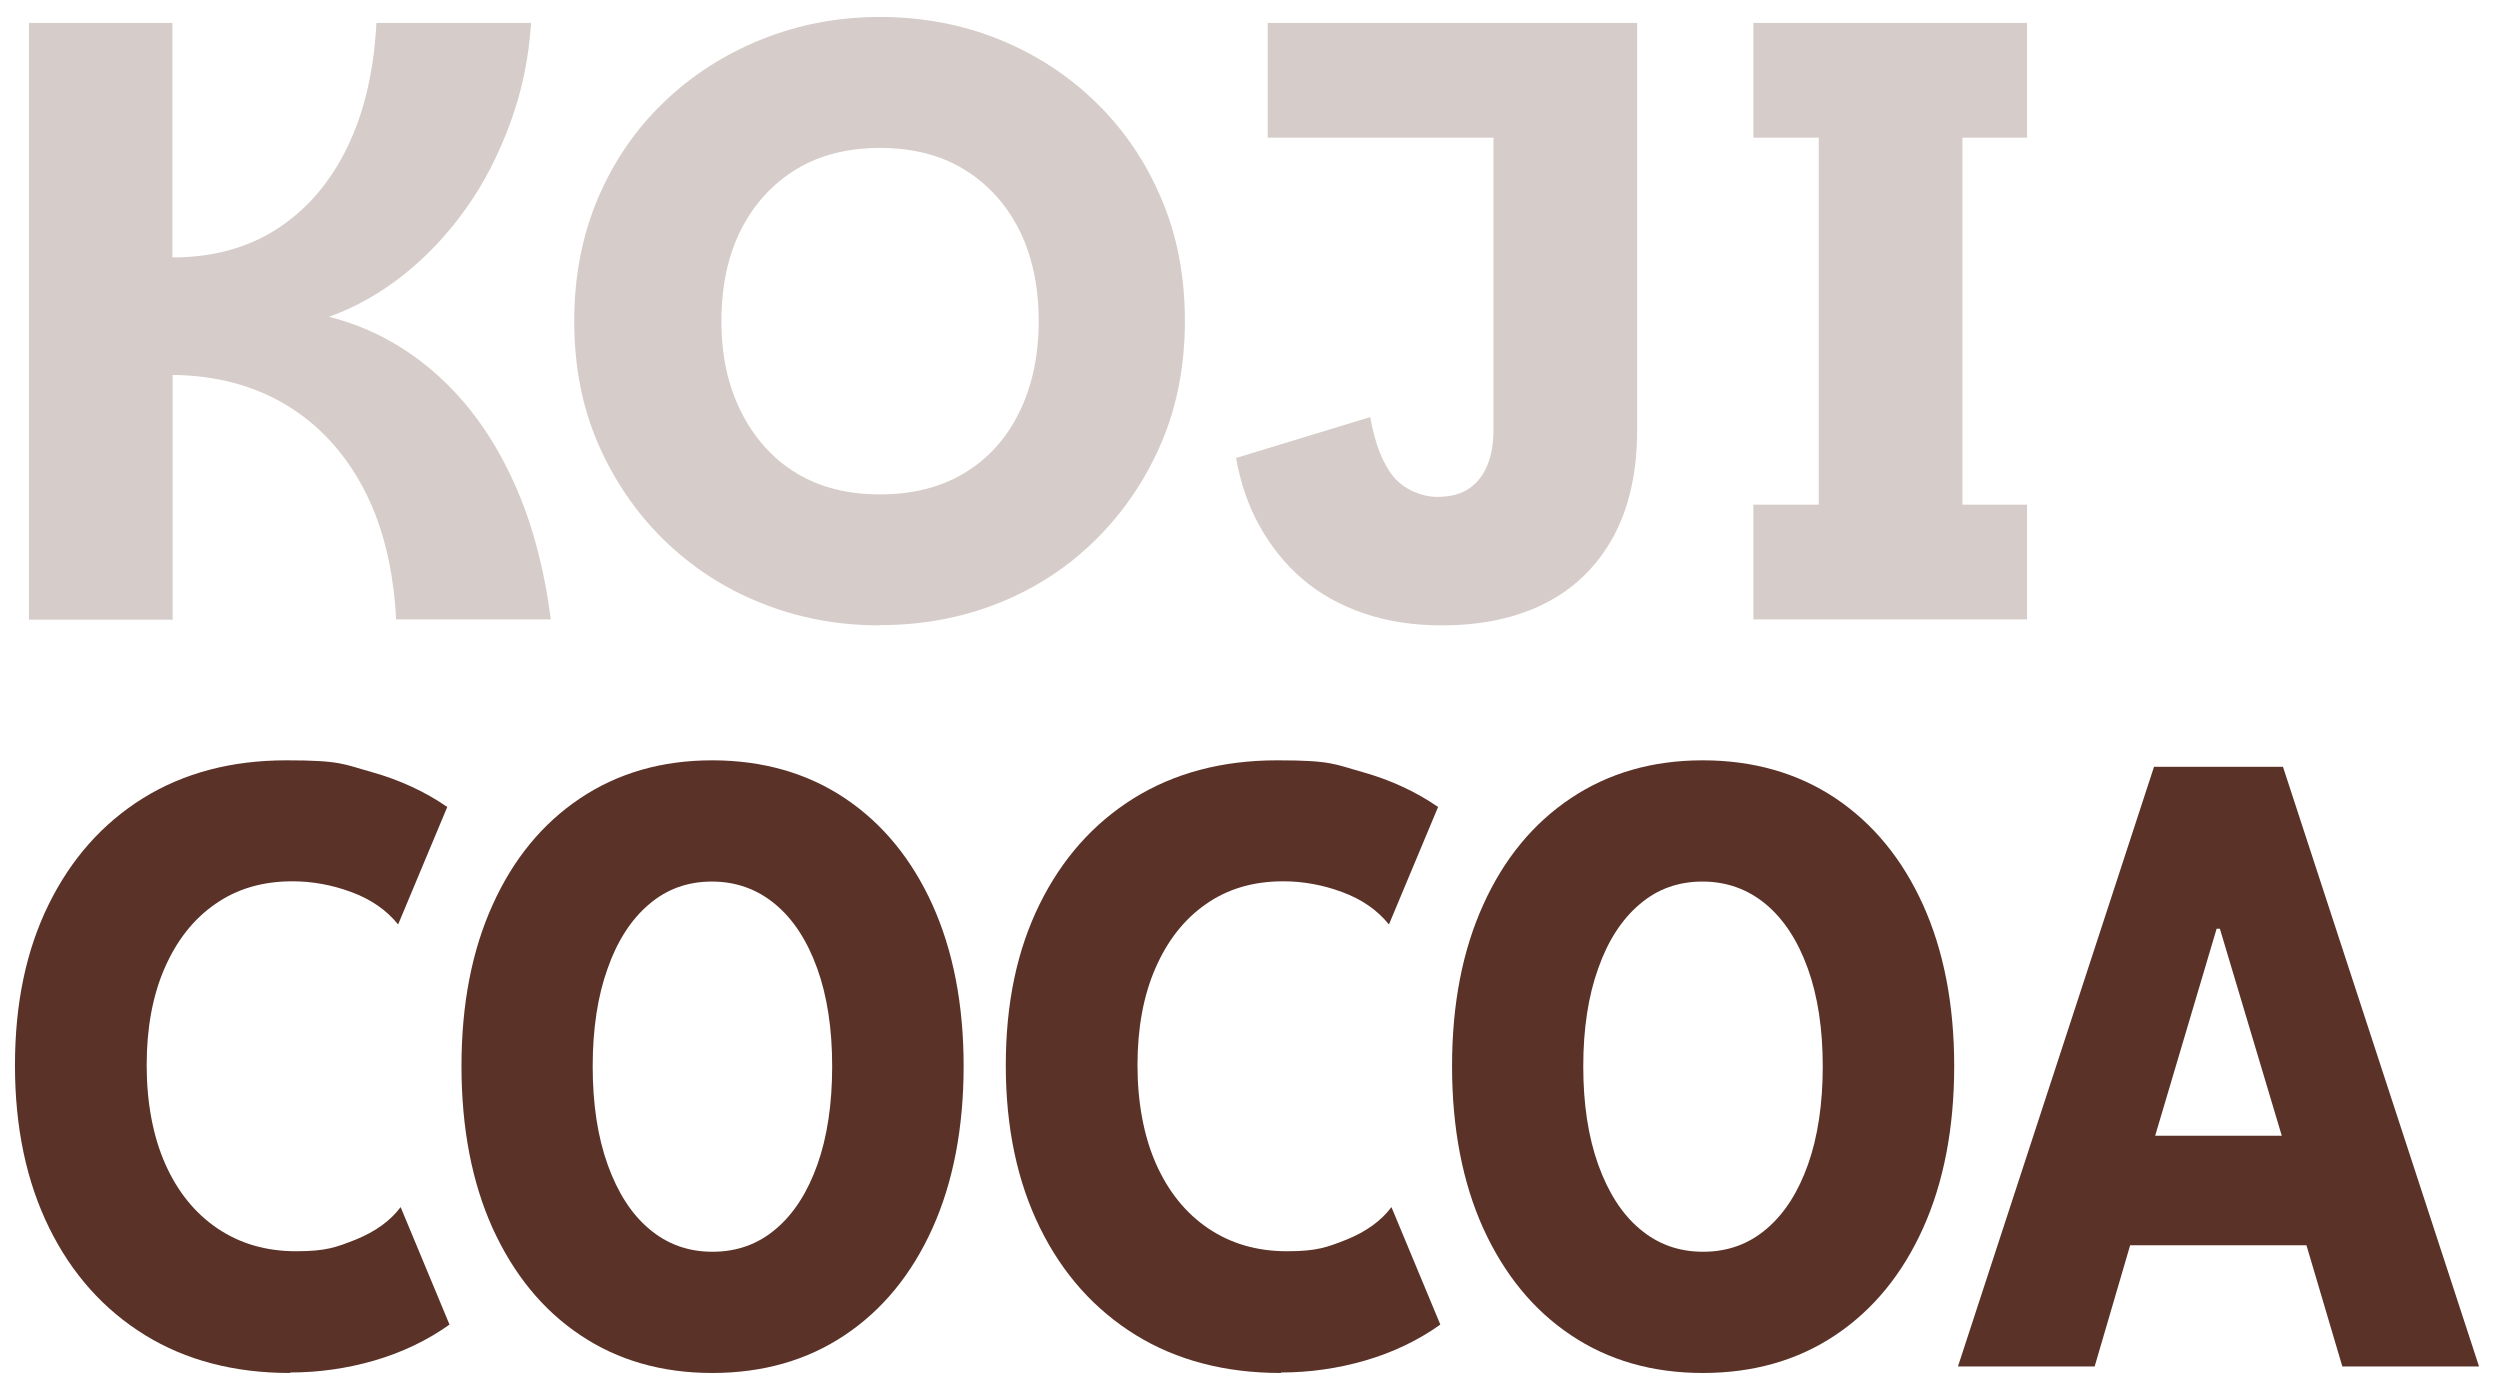 <svg xmlns="http://www.w3.org/2000/svg" id="Artwork" viewBox="0 0 1002.2 557.2"><defs><style>      .cls-1 {        fill: #5a3228;      }      .cls-1, .cls-2 {        stroke-width: 0px;      }      .cls-2 {        fill: #d6ccc9;      }      .cls-3 {        isolation: isolate;      }    </style></defs><g class="cls-3"><g class="cls-3"><path class="cls-1" d="M116.2,550.4c-22.3,0-41.7-5.1-58.1-15.2-16.5-10.2-29.3-24.5-38.4-43-9.1-18.5-13.7-40.2-13.7-65.1s4.5-46.2,13.5-64.5c9-18.3,21.6-32.5,37.8-42.6,16.3-10.1,35.4-15.2,57.5-15.2s22.9,1.6,34.2,4.7c11.3,3.2,21.3,7.8,30.3,14l-19.7,47.1c-4.7-5.8-10.9-10.1-18.8-13-7.8-2.9-15.7-4.3-23.6-4.3-11.9,0-22.2,3-30.9,9.1-8.8,6.1-15.5,14.7-20.3,25.7-4.8,11-7.2,24-7.2,38.9s2.5,28.4,7.4,39.5c4.9,11.1,11.9,19.8,20.9,25.9,9,6.1,19.5,9.2,31.6,9.2s16.1-1.6,24-4.7c7.8-3.2,13.8-7.5,17.9-13l19.6,47.1c-9,6.4-19.1,11.2-30.1,14.4-11,3.2-22.3,4.8-33.7,4.8Z"></path></g><g class="cls-3"><path class="cls-1" d="M285.5,550.4c-20.2,0-37.9-5.1-52.9-15.2-15.1-10.1-26.7-24.4-35.1-42.8-8.3-18.4-12.5-40.1-12.5-65s4.2-46.4,12.5-64.7c8.3-18.4,20-32.6,35.1-42.7,15.1-10.1,32.7-15.2,52.9-15.2s38.1,5.1,53.2,15.2c15.1,10.1,26.8,24.4,35.1,42.7,8.3,18.4,12.5,40,12.5,64.7s-4.2,46.6-12.5,65c-8.3,18.4-20,32.7-35.1,42.8-15.1,10.1-32.8,15.2-53.2,15.2ZM285.7,501.8c9.8,0,18.3-3.1,25.4-9.2,7.2-6.1,12.7-14.8,16.6-25.8s5.9-24.2,5.9-39.3-2-28.2-6-39.3c-4-11.1-9.6-19.7-16.8-25.7-7.2-6-15.7-9.1-25.4-9.1s-18.1,3-25.2,9.1c-7.1,6-12.7,14.6-16.6,25.7-4,11.1-6,24.2-6,39.3s2,28.2,6,39.4c4,11.1,9.5,19.8,16.7,25.8,7.2,6.1,15.6,9.1,25.3,9.1Z"></path></g><g class="cls-3"><path class="cls-1" d="M513.4,550.4c-22.3,0-41.7-5.1-58.1-15.2-16.5-10.2-29.3-24.5-38.4-43-9.1-18.5-13.7-40.2-13.7-65.1s4.5-46.2,13.5-64.5c9-18.3,21.6-32.5,37.8-42.6,16.3-10.1,35.4-15.2,57.5-15.2s22.9,1.6,34.2,4.7c11.3,3.2,21.3,7.8,30.3,14l-19.7,47.1c-4.7-5.8-10.9-10.1-18.8-13-7.8-2.9-15.7-4.3-23.6-4.3-11.9,0-22.2,3-30.9,9.1-8.8,6.1-15.5,14.7-20.3,25.7-4.8,11-7.2,24-7.2,38.9s2.5,28.4,7.4,39.5c4.9,11.1,11.9,19.8,20.9,25.9,9,6.1,19.5,9.2,31.6,9.2s16.1-1.6,24-4.7c7.8-3.2,13.8-7.5,17.9-13l19.6,47.1c-9,6.4-19.1,11.2-30.1,14.4-11,3.2-22.3,4.8-33.7,4.8Z"></path></g><g class="cls-3"><path class="cls-1" d="M682.6,550.4c-20.2,0-37.9-5.1-52.9-15.2-15.1-10.1-26.7-24.4-35.1-42.8-8.3-18.4-12.5-40.1-12.5-65s4.2-46.4,12.5-64.7c8.3-18.4,20-32.6,35.1-42.7,15.1-10.1,32.7-15.2,52.9-15.2s38.1,5.1,53.2,15.2c15.1,10.1,26.8,24.4,35.1,42.7,8.3,18.4,12.5,40,12.5,64.7s-4.2,46.6-12.5,65c-8.3,18.4-20,32.7-35.1,42.8-15.1,10.1-32.8,15.2-53.2,15.2ZM682.8,501.8c9.8,0,18.3-3.1,25.4-9.2,7.2-6.1,12.7-14.8,16.6-25.8s5.9-24.2,5.9-39.3-2-28.2-6-39.3c-4-11.1-9.6-19.7-16.8-25.7-7.2-6-15.7-9.1-25.4-9.1s-18.1,3-25.2,9.1c-7.1,6-12.7,14.6-16.6,25.7-4,11.1-6,24.2-6,39.3s2,28.2,6,39.4c4,11.1,9.5,19.8,16.7,25.8,7.2,6.1,15.6,9.1,25.3,9.1Z"></path></g><g class="cls-3"><path class="cls-1" d="M784.9,547.8l78.6-240.4h51.7l78.6,240.4h-54.8l-18.3-61.8-2.9-20.4-27.9-93.3h-1.3l-27.7,93.3-3.1,20.4-18.1,61.8h-54.8ZM833.8,499.2v-43.9h110.9v43.9h-110.9Z"></path></g></g><path class="cls-2" d="M11.6,248.3V9.2h57.5v94c16.1,0,30.1-3.8,41.9-11.4,11.8-7.6,21.2-18.4,28.1-32.5,6.9-14.1,10.8-30.8,11.8-50.1h62c-.9,13.9-3.6,27.1-8.2,39.7s-10.4,24.1-17.7,34.4c-7.3,10.3-15.6,19.2-25,26.7s-19.5,13.2-30.1,17c15.4,3.9,29.4,11.2,41.9,22,12.5,10.8,22.8,24.6,30.8,41.4,8.1,16.8,13.4,36.1,16.2,57.9h-62c-1.1-20.9-5.6-38.5-13.3-52.9-7.7-14.4-18.1-25.5-31-33.2-12.9-7.7-28-11.7-45.3-11.9v98.1H11.6Z"></path><path class="cls-2" d="M352.8,250.7c-16.8,0-32.6-2.9-47.5-8.9-14.9-5.9-27.9-14.4-39.2-25.4-11.2-11-20-23.9-26.4-38.7-6.4-14.8-9.5-31.1-9.5-49s3.2-34.3,9.5-49.2c6.4-14.9,15.1-27.7,26.4-38.5,11.2-10.8,24.3-19.2,39.2-25.2,14.9-6,30.7-9,47.5-9s32.9,3,47.7,9c14.8,6,27.7,14.4,38.8,25.2,11.1,10.8,19.9,23.6,26.2,38.5,6.4,14.9,9.5,31.3,9.5,49.2s-3.2,34.3-9.5,49c-6.4,14.8-15.1,27.6-26.2,38.6-11.1,11-24.1,19.5-38.8,25.4-14.8,5.9-30.6,8.9-47.7,8.9h0ZM352.8,198.2c12.9,0,24.2-2.8,33.7-8.5s16.9-13.8,22.1-24.4c5.2-10.6,7.8-22.8,7.8-36.6s-2.7-26.6-8-36.9c-5.3-10.3-12.7-18.3-22.1-24-9.4-5.7-20.6-8.5-33.5-8.5s-24.1,2.8-33.5,8.5c-9.4,5.7-16.8,13.7-22.1,24-5.3,10.3-8,22.7-8,36.9s2.7,26.1,8,36.6,12.7,18.7,22.1,24.4c9.4,5.7,20.6,8.5,33.5,8.5h0Z"></path><path class="cls-2" d="M702.9,248.3v-46h26.2V55.2h-26.2V9.2h109.7v46h-25.9v147.1h25.9v46h-109.7Z"></path><path class="cls-2" d="M508.2,9.2v46h90.5v117.1c0,5.4-.8,10.2-2.4,14.1-1.6,4-4,7.1-7.3,9.4-3.3,2.3-7.7,3.4-13.1,3.4s-12.8-2.7-17.2-8-7.5-13.3-9.4-24l-53.8,16.4c1.8,10,4.9,19.1,9.4,27.2s10.2,15.3,17.2,21.3c7,6,15.3,10.6,24.7,13.8,9.4,3.2,19.8,4.8,31.2,4.8,16.1,0,30-3,41.7-9,11.7-6,20.7-14.9,27.1-26.6,6.3-11.7,9.5-25.9,9.5-42.7V9.2h-148Z"></path></svg>